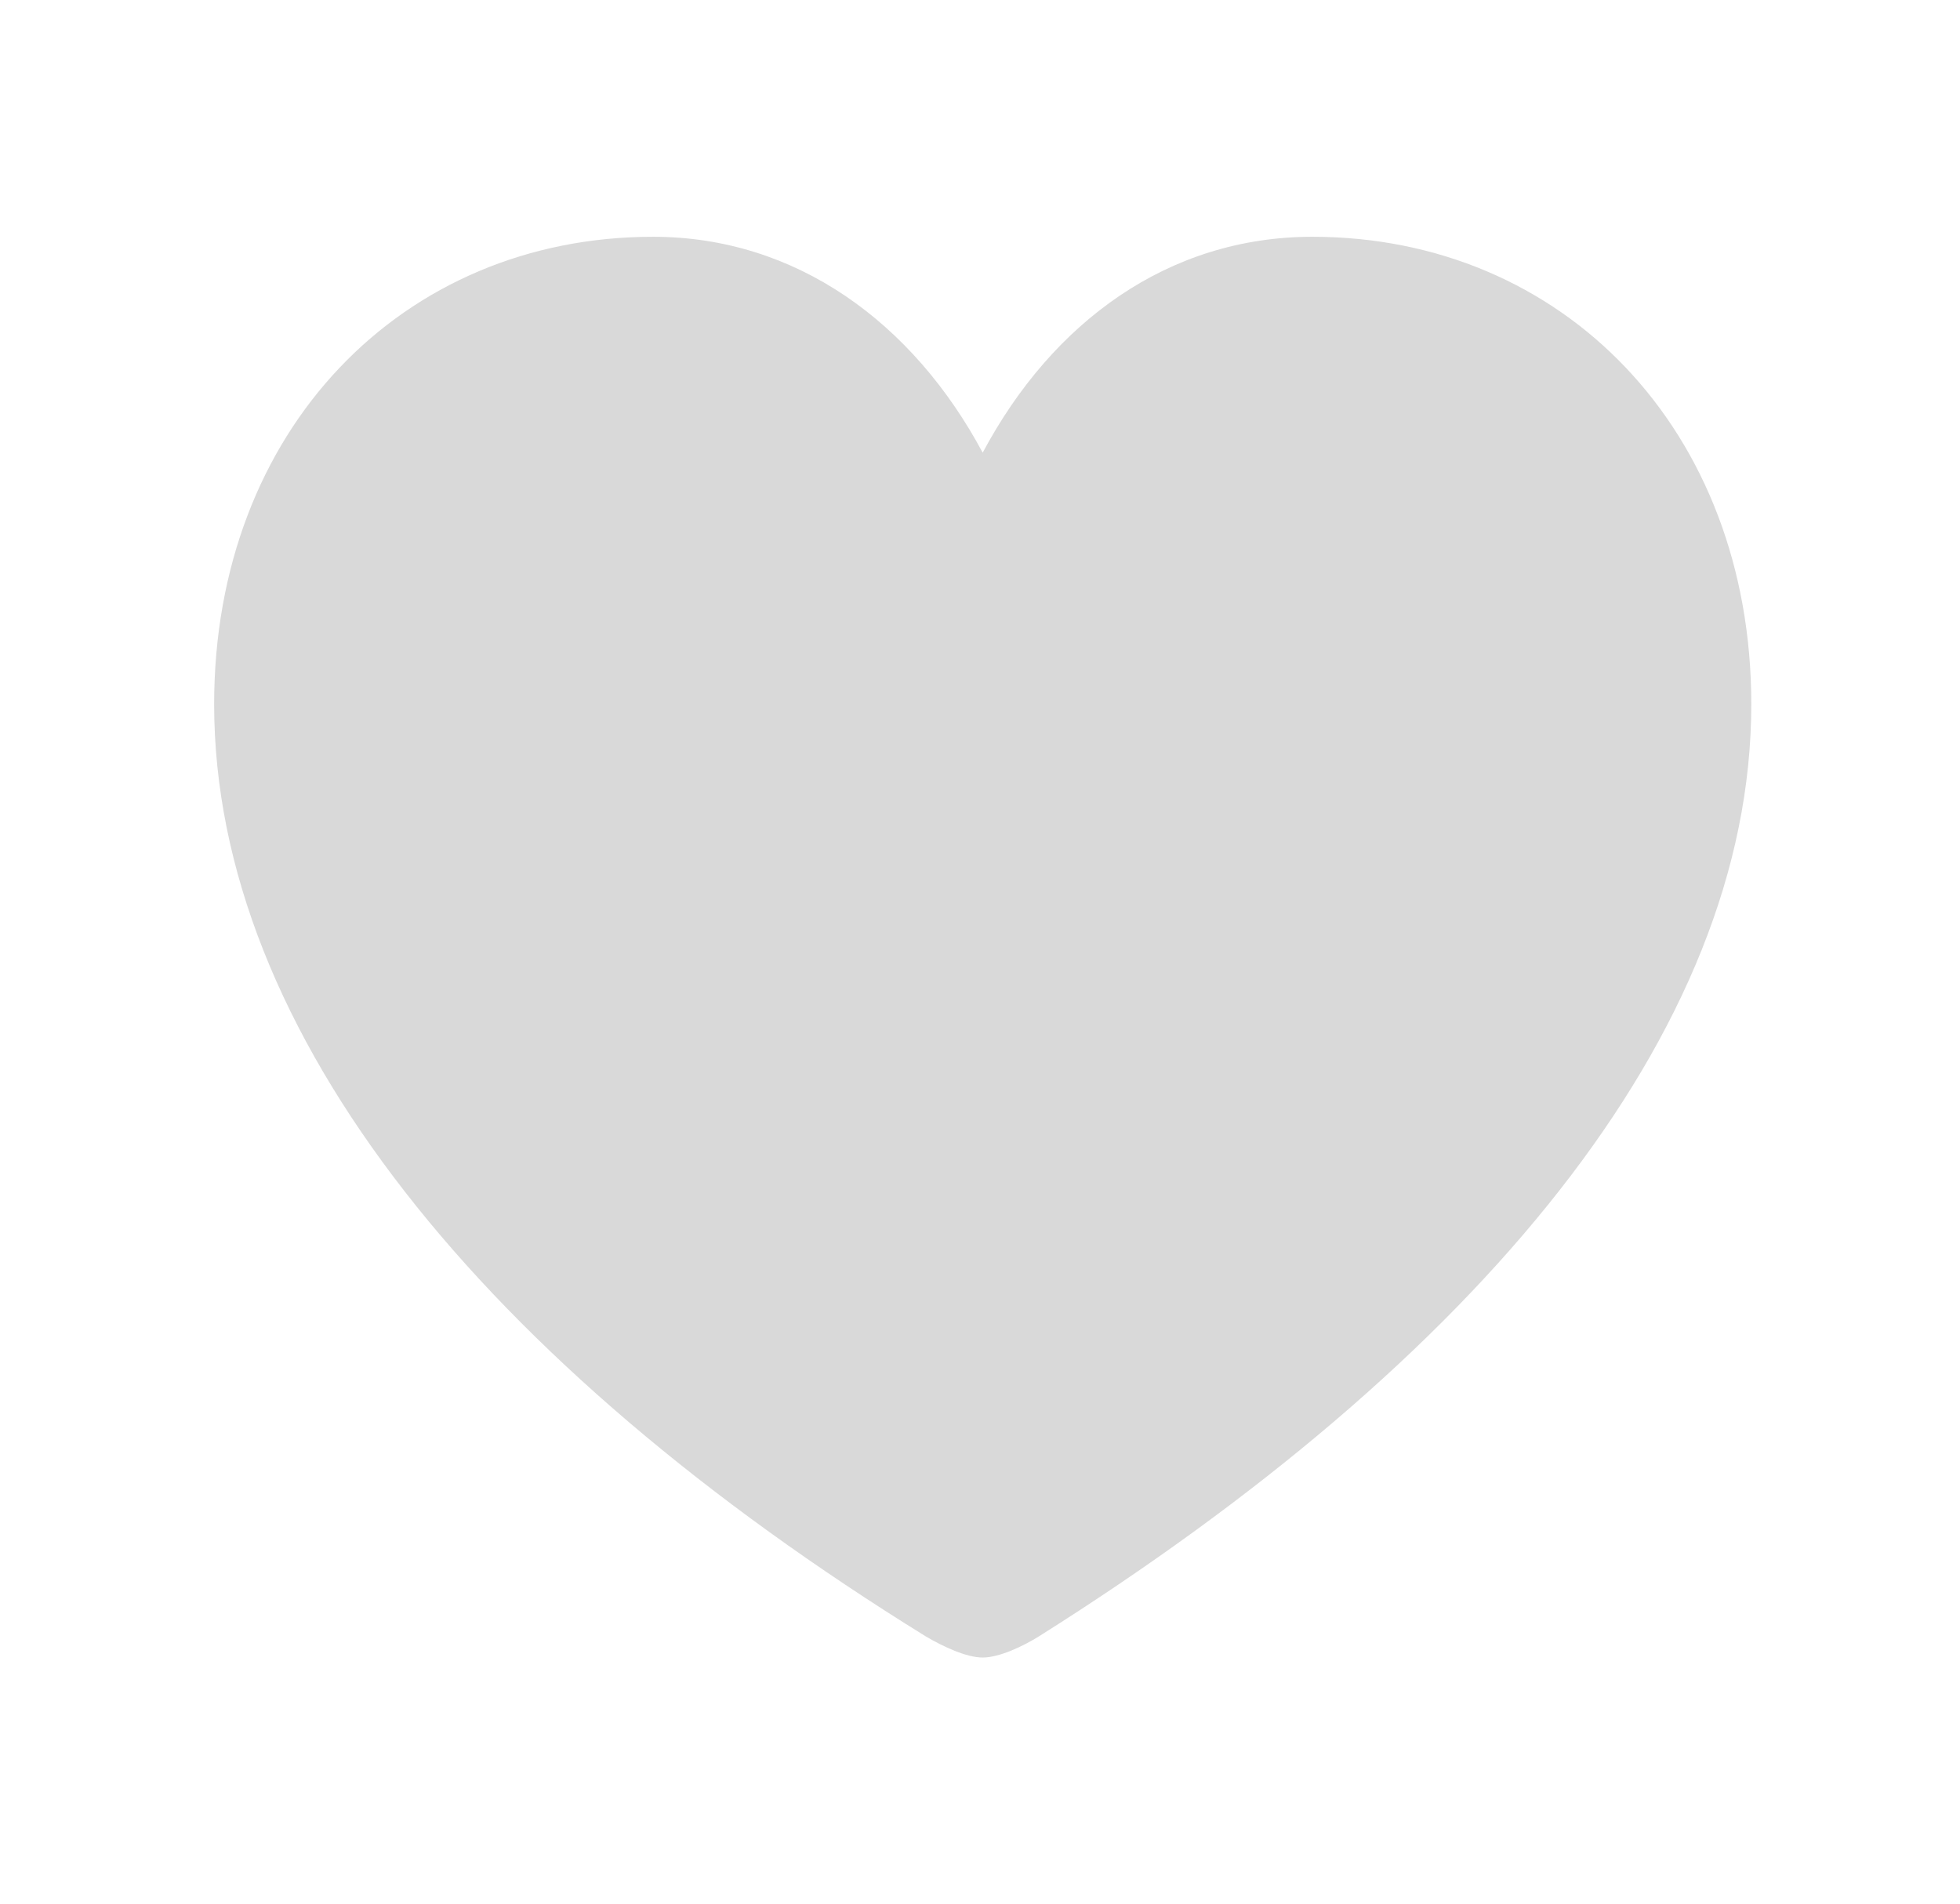 <?xml version="1.0" encoding="UTF-8"?> <svg xmlns="http://www.w3.org/2000/svg" width="35" height="34" viewBox="0 0 35 34" fill="none"><path d="M17.548 29.604C17.838 29.604 18.253 29.411 18.544 29.231C26.38 24.297 31.273 18.464 31.273 12.577C31.273 7.685 27.914 4.229 23.436 4.229C20.865 4.229 18.792 5.75 17.548 8.085C16.304 5.763 14.218 4.229 11.661 4.229C7.183 4.229 3.824 7.685 3.824 12.577C3.824 18.464 8.675 24.366 16.539 29.231C16.844 29.41 17.258 29.604 17.548 29.604Z" fill="#D9D9D9"></path></svg> 